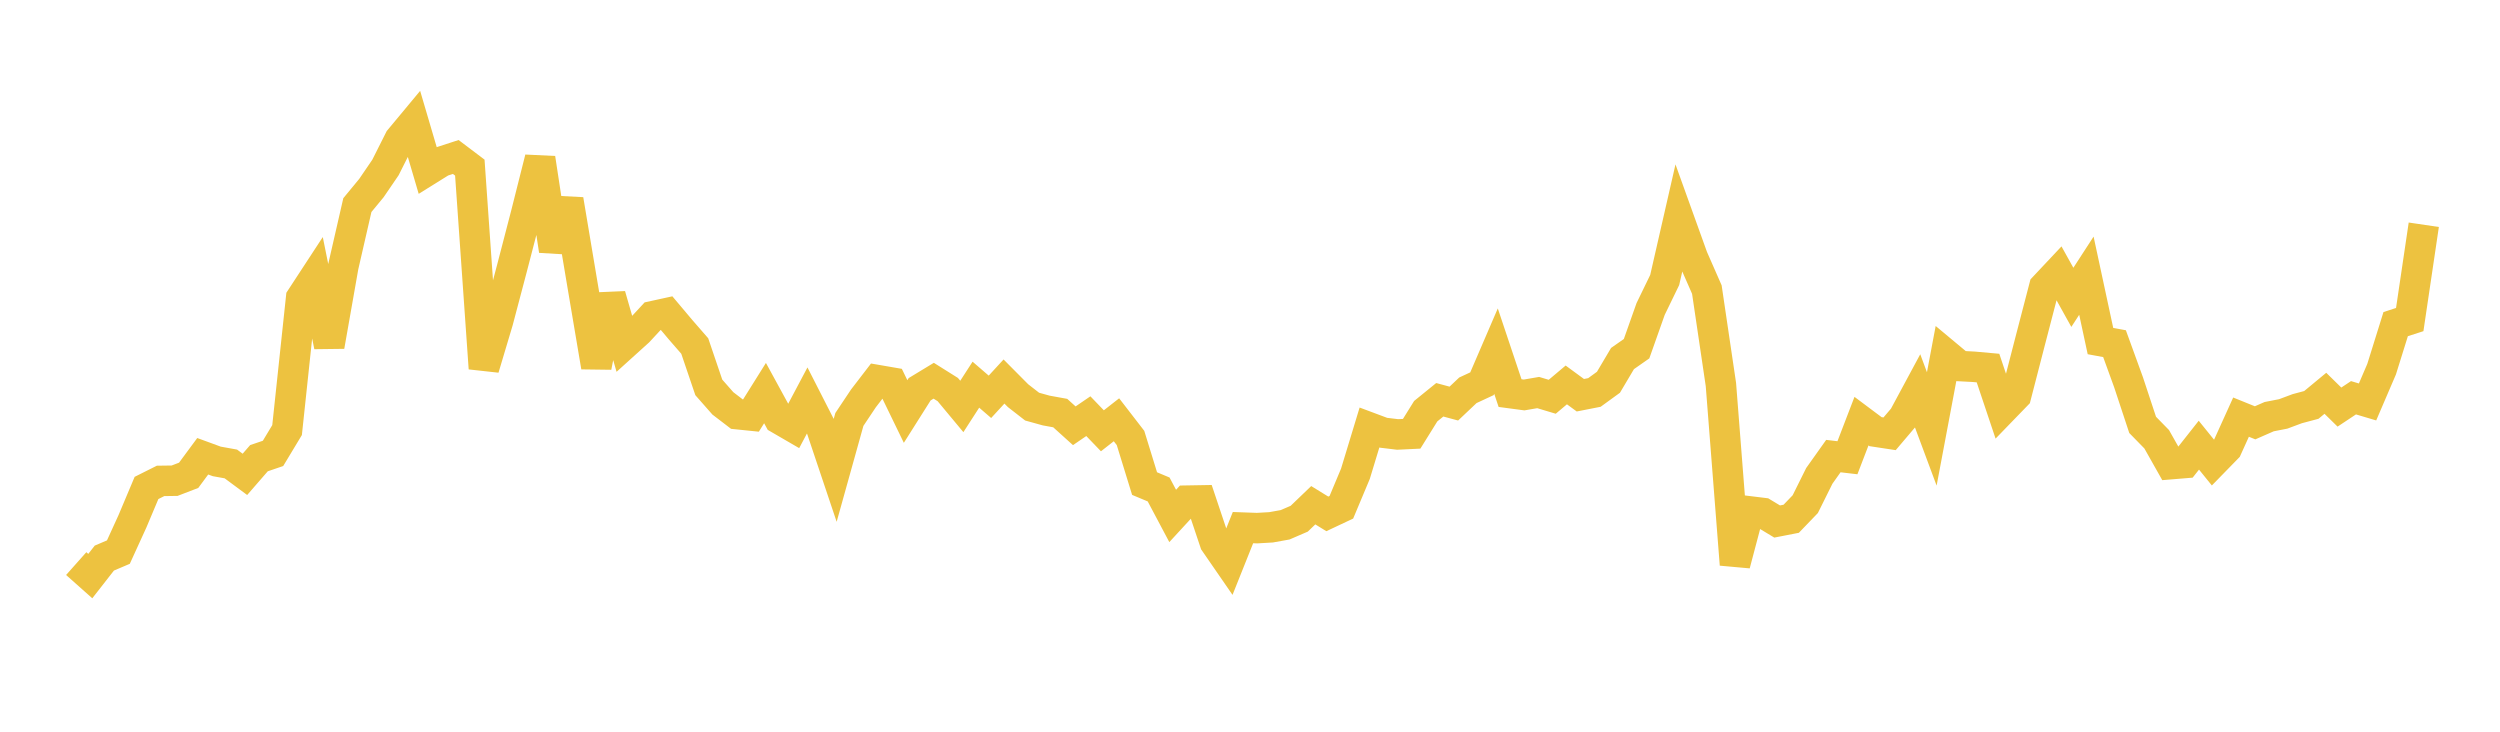 <svg width="164" height="48" xmlns="http://www.w3.org/2000/svg" xmlns:xlink="http://www.w3.org/1999/xlink"><path fill="none" stroke="rgb(237,194,64)" stroke-width="2" d="M5,36.972L5.922,37.792L6.844,36.611L7.766,36.218L8.689,34.197L9.611,32.009L10.533,31.547L11.455,31.534L12.377,31.179L13.299,29.931L14.222,30.269L15.144,30.435L16.066,31.118L16.988,30.057L17.91,29.743L18.832,28.213L19.754,19.55L20.677,18.139L21.599,22.71L22.521,17.476L23.443,13.455L24.365,12.337L25.287,10.986L26.21,9.15L27.132,8.041L28.054,11.172L28.976,10.598L29.898,10.298L30.82,10.995L31.743,24.163L32.665,21.078L33.587,17.588L34.509,14.039L35.431,10.382L36.353,16.438L37.275,13.099L38.198,18.606L39.12,24.065L40.042,19.371L40.964,22.575L41.886,21.742L42.808,20.746L43.731,20.544L44.653,21.639L45.575,22.698L46.497,25.412L47.419,26.46L48.341,27.166L49.263,27.261L50.186,25.787L51.108,27.476L52.03,28.011L52.952,26.271L53.874,28.079L54.796,30.825L55.719,27.516L56.641,26.135L57.563,24.935L58.485,25.094L59.407,26.995L60.329,25.535L61.251,24.976L62.174,25.555L63.096,26.663L64.018,25.235L64.94,26.031L65.862,25.028L66.784,25.956L67.707,26.674L68.629,26.93L69.551,27.098L70.473,27.931L71.395,27.301L72.317,28.26L73.24,27.537L74.162,28.731L75.084,31.723L76.006,32.109L76.928,33.846L77.85,32.844L78.772,32.828L79.695,35.584L80.617,36.92L81.539,34.612L82.461,34.645L83.383,34.592L84.305,34.426L85.228,34.028L86.15,33.143L87.072,33.711L87.994,33.277L88.916,31.078L89.838,28.044L90.76,28.389L91.683,28.5L92.605,28.456L93.527,26.974L94.449,26.226L95.371,26.475L96.293,25.603L97.216,25.174L98.138,23.033L99.06,25.787L99.982,25.91L100.904,25.751L101.826,26.028L102.749,25.251L103.671,25.927L104.593,25.746L105.515,25.076L106.437,23.52L107.359,22.875L108.281,20.27L109.204,18.368L110.126,14.334L111.048,16.897L111.97,18.996L112.892,25.228L113.814,37.03L114.737,33.542L115.659,33.655L116.581,34.211L117.503,34.031L118.425,33.073L119.347,31.217L120.269,29.919L121.192,30.028L122.114,27.627L123.036,28.317L123.958,28.457L124.88,27.371L125.802,25.658L126.725,28.138L127.647,23.244L128.569,24.013L129.491,24.062L130.413,24.145L131.335,26.896L132.257,25.944L133.18,22.371L134.102,18.827L135.024,17.846L135.946,19.506L136.868,18.085L137.79,22.374L138.713,22.544L139.635,25.082L140.557,27.872L141.479,28.815L142.401,30.449L143.323,30.373L144.246,29.203L145.168,30.343L146.09,29.398L147.012,27.364L147.934,27.737L148.856,27.333L149.778,27.153L150.701,26.809L151.623,26.563L152.545,25.8L153.467,26.705L154.389,26.093L155.311,26.368L156.234,24.217L157.156,21.262L158.078,20.964L159,14.744"></path></svg>
